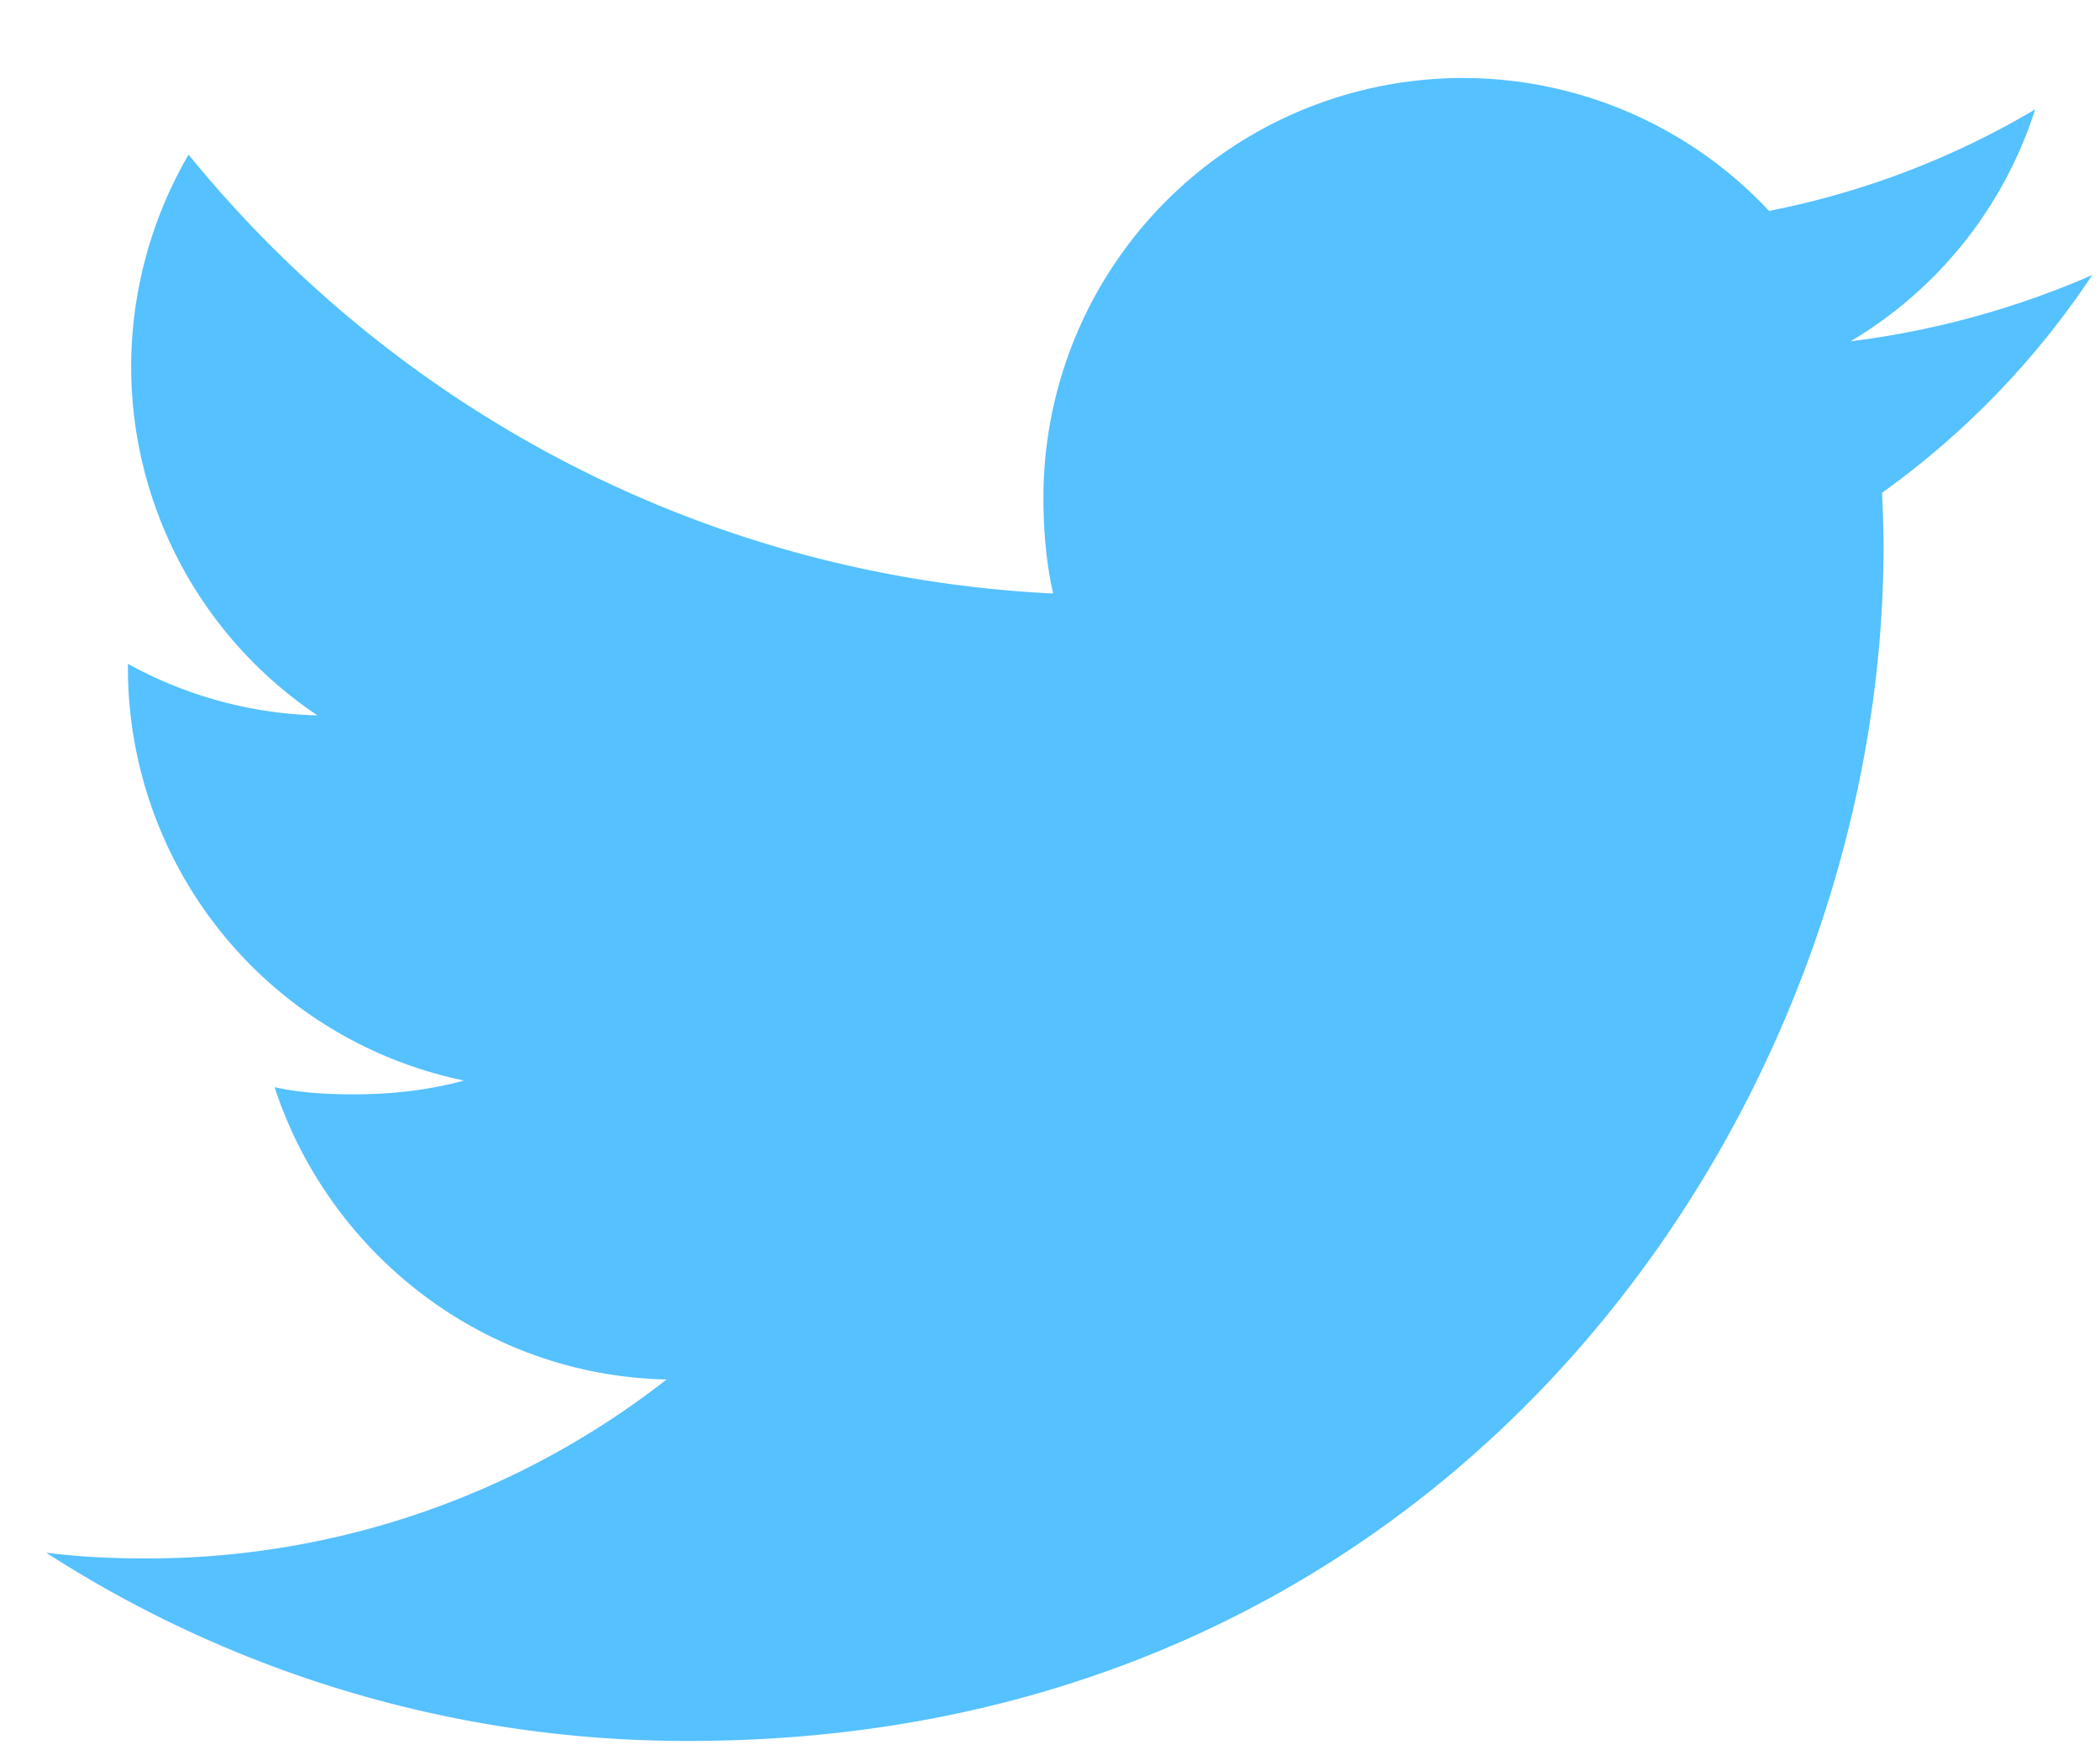 <svg xmlns="http://www.w3.org/2000/svg" viewBox="0 0 24 20">
    <path fill="#55c1ff" fill-rule="evenodd" d="M23.911 3.143a9.994 9.994 0 01-2.762.757 4.767 4.767 0 002.11-2.65 9.58 9.58 0 01-3.041 1.16 4.793 4.793 0 00-8.293 3.278c0 .38.032.746.111 1.094-3.985-.194-7.512-2.105-9.881-5.015a4.827 4.827 0 00-.656 2.424 4.8 4.8 0 002.13 3.984 4.734 4.734 0 01-2.167-.59v.052a4.816 4.816 0 003.841 4.71c-.39.107-.816.158-1.257.158-.307 0-.617-.017-.908-.082.622 1.899 2.384 3.295 4.48 3.34a9.633 9.633 0 01-5.944 2.045c-.393 0-.77-.018-1.147-.066a13.496 13.496 0 007.354 2.151c8.822 0 13.645-7.307 13.645-13.642 0-.212-.007-.416-.017-.62a9.565 9.565 0 002.402-2.488" />
</svg>

